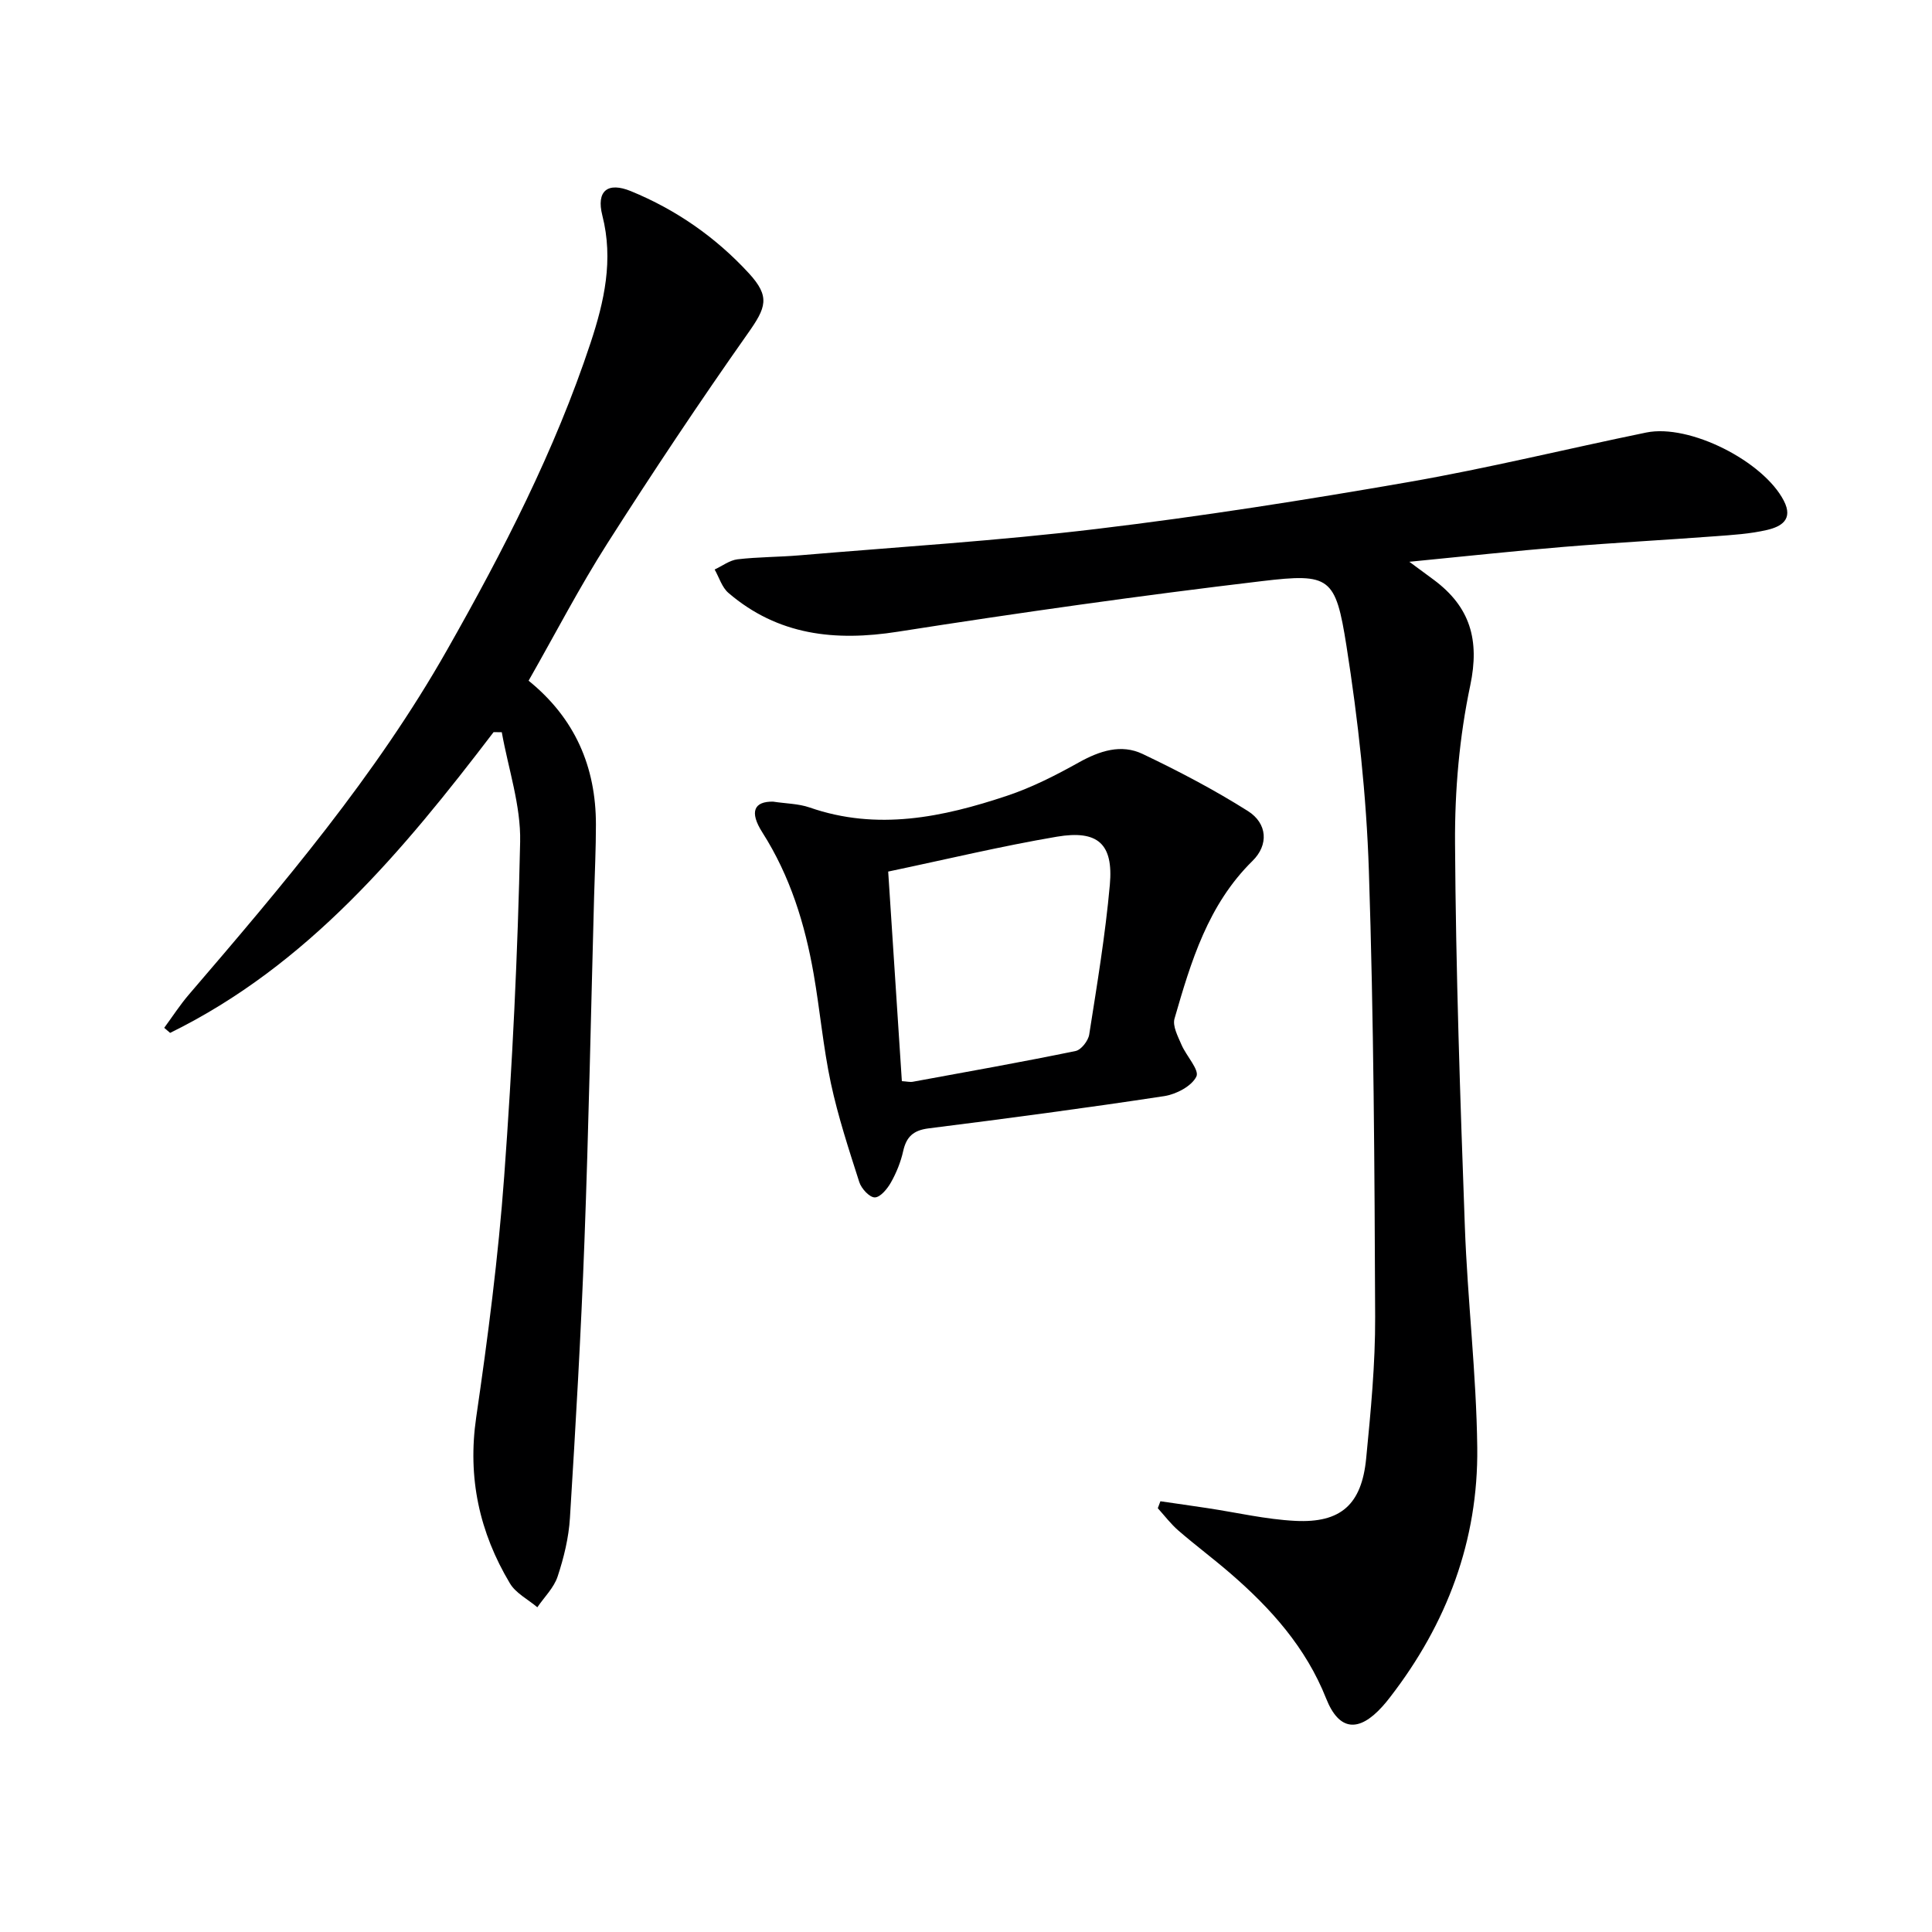 <svg enable-background="new 0 0 400 400" viewBox="0 0 400 400" xmlns="http://www.w3.org/2000/svg"><path d="m291.79 116.31c2.44 1.8 3.76 2.77 5.08 3.75 7.49 5.58 9.52 12.39 7.53 21.85-2.25 10.64-3.22 21.75-3.15 32.65.16 26.45 1.07 52.9 2.03 79.34.55 15.28 2.39 30.52 2.57 45.79.23 19.23-6.28 36.49-18.06 51.71-.51.66-1.03 1.31-1.59 1.92-4.89 5.42-8.97 5.06-11.63-1.65-4.19-10.57-11.42-18.64-19.8-25.89-3.52-3.05-7.27-5.84-10.79-8.89-1.58-1.37-2.86-3.07-4.27-4.63.18-.48.36-.96.54-1.44 3.24.47 6.49.93 9.73 1.42 6.06.91 12.09 2.33 18.18 2.64 9.45.48 13.76-3.39 14.69-12.92.95-9.75 1.9-19.55 1.86-29.32-.12-30.8-.29-61.61-1.3-92.38-.51-15.55-2.22-31.15-4.64-46.53-2.25-14.27-3.41-15.09-17.46-13.42-25.2 2.99-50.35 6.55-75.43 10.48-13.01 2.04-24.82.74-35.06-8.03-1.35-1.15-1.93-3.21-2.86-4.85 1.57-.73 3.09-1.91 4.73-2.11 4.27-.5 8.61-.46 12.9-.83 20.53-1.74 41.11-3.01 61.55-5.47 21.58-2.59 43.09-5.97 64.51-9.7 16.49-2.87 32.78-6.88 49.19-10.25 8.95-1.84 24.25 5.93 28.48 14.12 2.03 3.93-.6 5.37-3.43 6.04-3.53.83-7.22 1.05-10.86 1.32-10.44.78-20.9 1.34-31.33 2.2-10.24.85-20.44 1.96-31.91 3.08z" fill="#000001"/><path d="m102.19 151.58c-18.8 24.65-38.51 48.3-66.97 62.27-.41-.35-.81-.7-1.22-1.05 1.69-2.3 3.25-4.72 5.1-6.88 19.4-22.61 38.7-45.31 53.47-71.37 11.57-20.39 22.3-41.21 29.7-63.56 2.84-8.58 4.78-17.2 2.44-26.37-1.3-5.11 1.1-7.02 5.92-5.04 9.36 3.84 17.55 9.54 24.39 16.97 4.51 4.89 3.59 7.13-.18 12.47-10.04 14.25-19.72 28.78-29.09 43.48-5.79 9.08-10.76 18.69-16.31 28.43 9.63 7.8 13.94 17.86 13.94 29.79 0 4.99-.24 9.99-.38 14.98-.65 23.78-1.11 47.57-2 71.34-.71 19.09-1.82 38.17-3 57.23-.25 4.09-1.26 8.23-2.55 12.13-.77 2.33-2.76 4.26-4.2 6.37-1.92-1.63-4.45-2.9-5.67-4.94-6.33-10.58-8.81-21.89-6.99-34.37 2.42-16.58 4.58-33.23 5.8-49.93 1.69-23.04 2.81-46.15 3.3-69.24.16-7.53-2.45-15.12-3.8-22.69-.56 0-1.13-.01-1.7-.02z" fill="#000001"/><path d="m160.05 165.97c2.67.41 5.26.41 7.57 1.21 13.99 4.87 27.54 2.03 40.89-2.43 5.15-1.72 10.09-4.24 14.84-6.89 4.31-2.4 8.77-3.89 13.24-1.75 7.45 3.55 14.81 7.41 21.78 11.81 4.04 2.56 4.33 7.01.94 10.33-9.21 9.06-12.73 20.83-16.14 32.65-.44 1.54.7 3.66 1.43 5.37.99 2.33 3.76 5.24 3.1 6.61-.97 2-4.18 3.68-6.66 4.06-16.23 2.47-32.51 4.63-48.8 6.68-3.15.4-4.59 1.74-5.25 4.72-.5 2.24-1.4 4.47-2.53 6.47-.74 1.32-2.2 3.09-3.34 3.1-1.1.01-2.78-1.82-3.21-3.16-2.17-6.77-4.4-13.56-5.89-20.5-1.59-7.45-2.25-15.09-3.56-22.6-1.81-10.36-4.86-20.25-10.6-29.27-2.8-4.37-1.69-6.47 2.19-6.41zm26.67 57.87c1.04.06 1.7.24 2.3.12 11.24-2.06 22.48-4.06 33.67-6.36 1.16-.24 2.62-2.12 2.82-3.41 1.62-10.31 3.34-20.62 4.27-31 .76-8.46-2.46-11.4-10.97-9.96-11.55 1.96-22.96 4.71-34.92 7.22.96 14.58 1.89 28.91 2.83 43.39z" fill="#000001"/></svg>